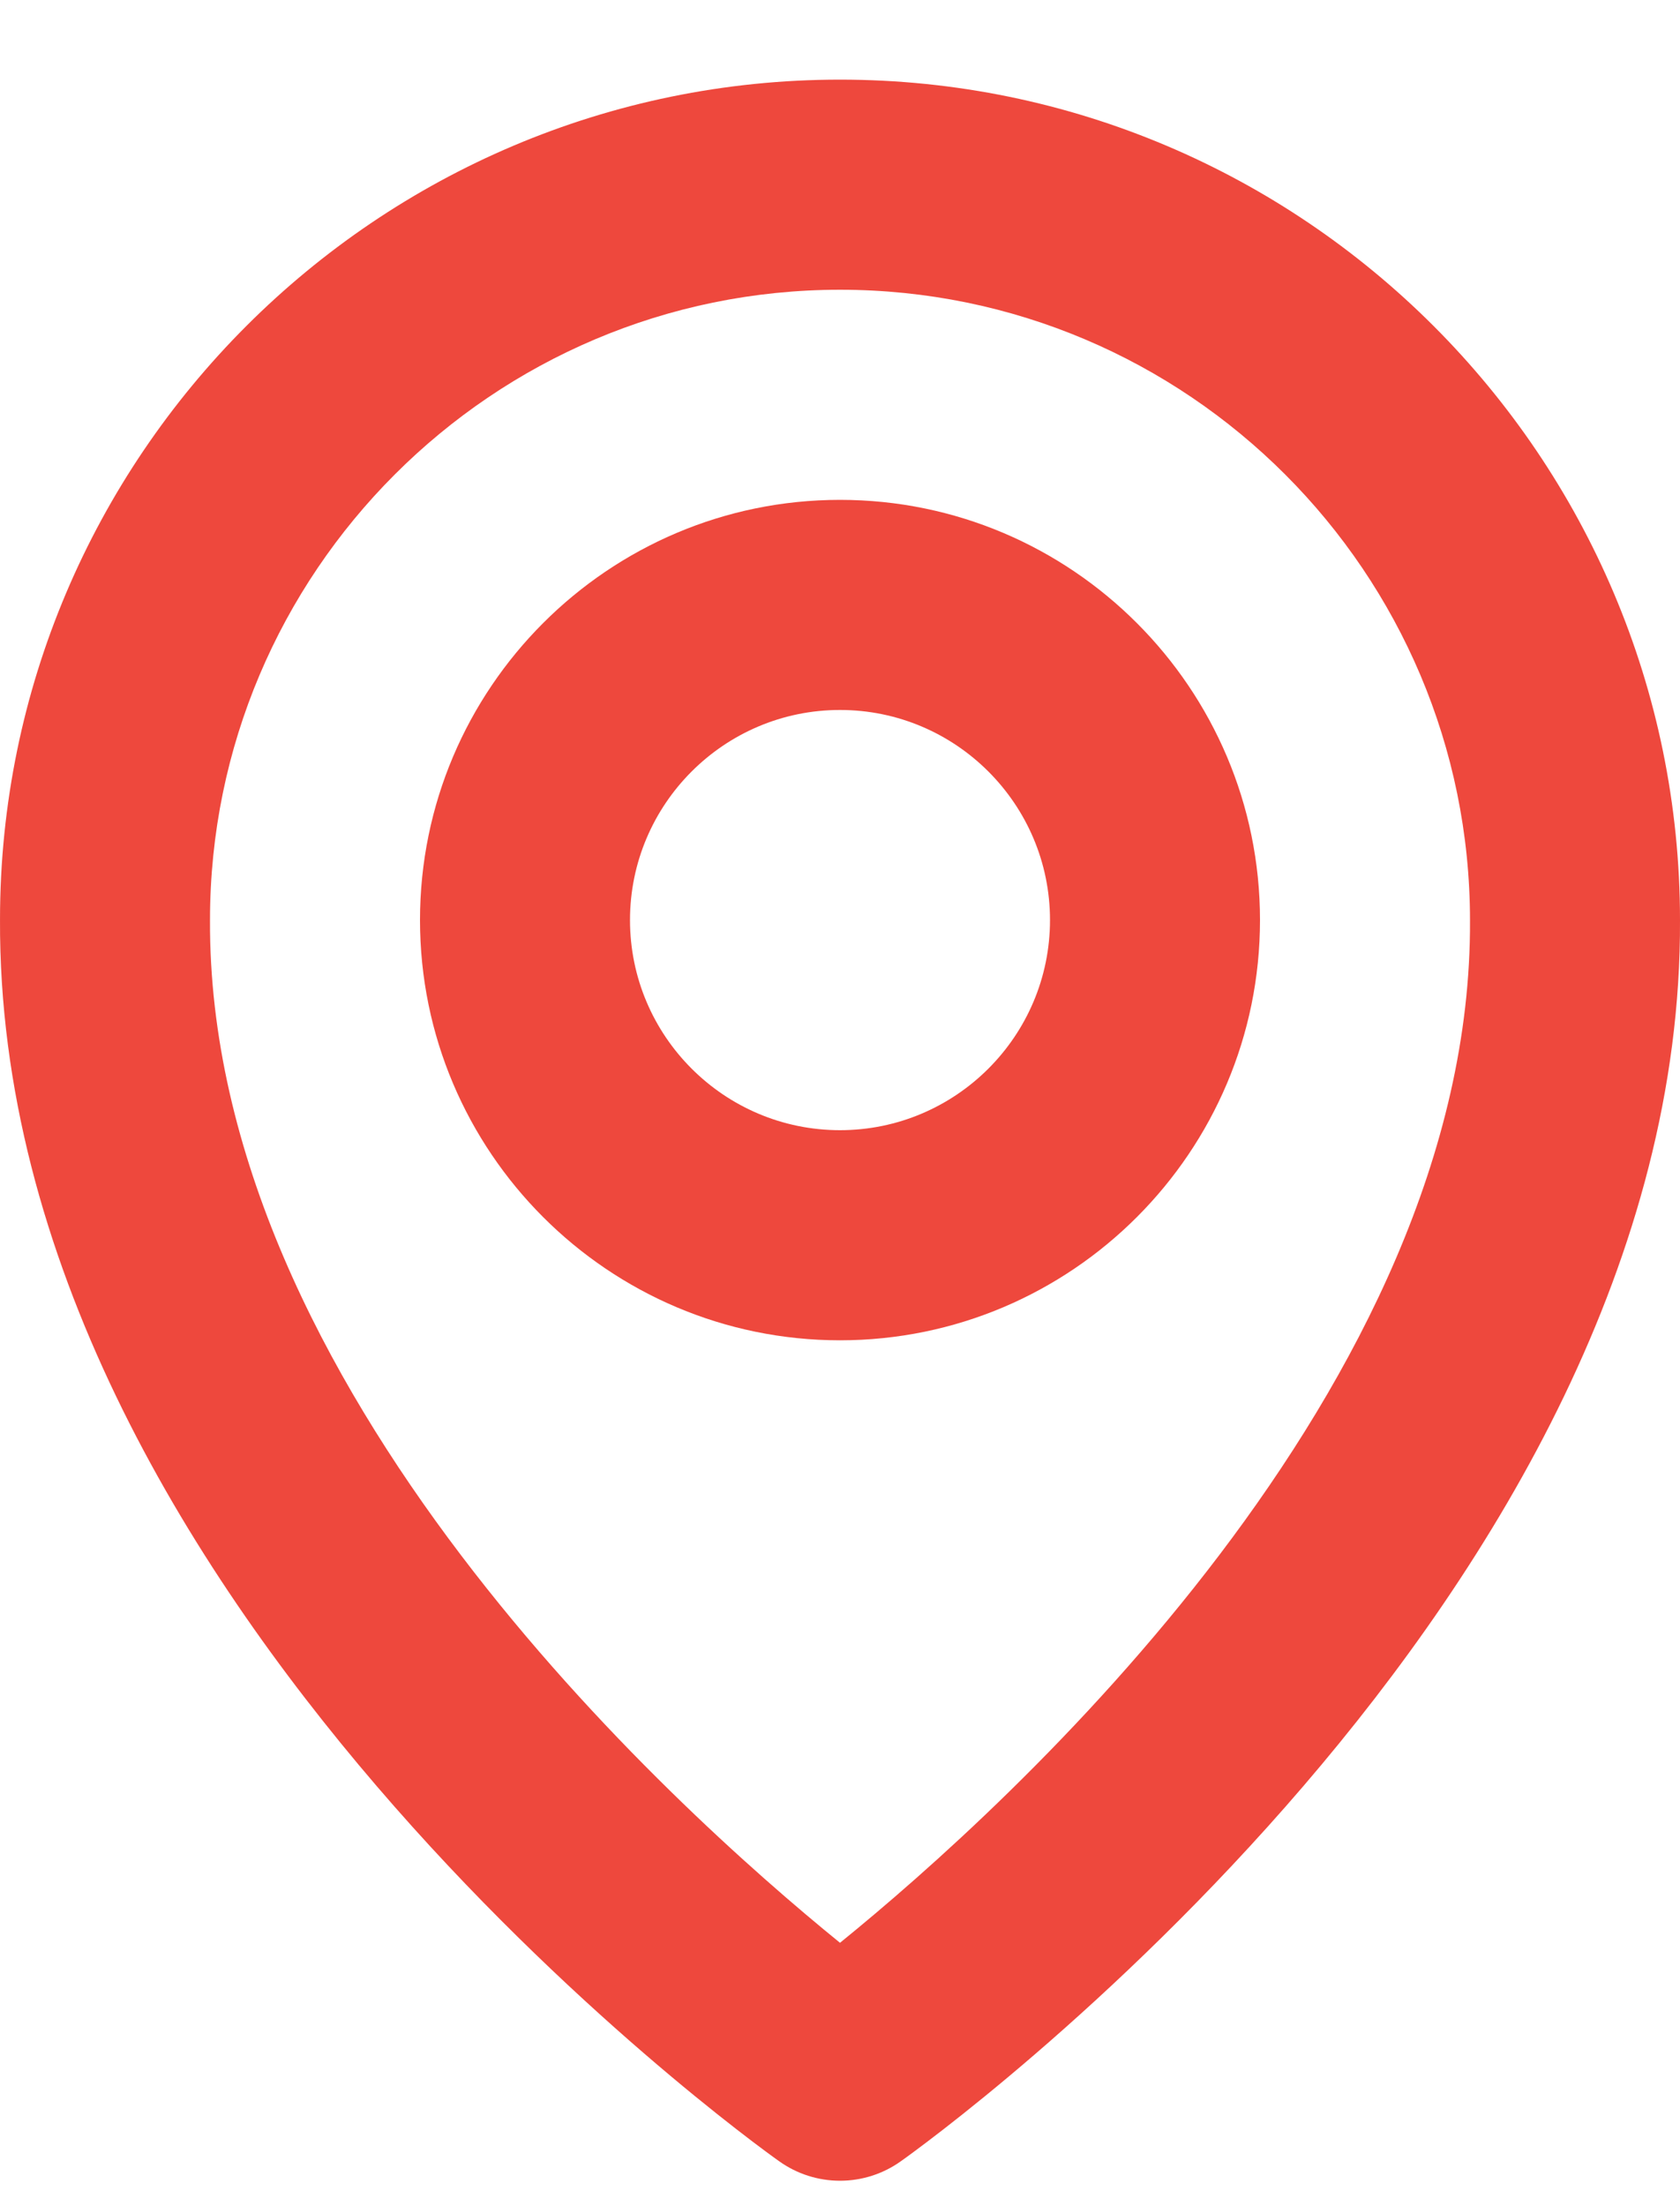 <?xml version="1.0" encoding="UTF-8"?>
<svg xmlns="http://www.w3.org/2000/svg" width="16" height="21" viewBox="0 0 16 21" fill="none">
  <path d="M8 12.758C10.206 12.758 12 10.964 12 8.758C12 6.552 10.206 4.758 8 4.758C5.794 4.758 4 6.552 4 8.758C4 10.964 5.794 12.758 8 12.758ZM8 6.758C9.103 6.758 10 7.655 10 8.758C10 9.861 9.103 10.758 8 10.758C6.897 10.758 6 9.861 6 8.758C6 7.655 6.897 6.758 8 6.758Z" fill="#EE483D"></path>
  <path d="M7.42 20.572C7.589 20.693 7.792 20.758 8 20.758C8.208 20.758 8.411 20.693 8.58 20.572C8.884 20.357 16.029 15.198 16 8.758C16 4.347 12.411 0.758 8 0.758C3.589 0.758 8.80377e-05 4.347 8.80377e-05 8.753C-0.029 15.198 7.116 20.357 7.42 20.572ZM8 2.758C11.309 2.758 14 5.449 14 8.763C14.021 13.201 9.612 17.186 8 18.493C6.389 17.185 1.979 13.199 2 8.758C2 5.449 4.691 2.758 8 2.758Z" fill="#EE483D"></path>
</svg>
